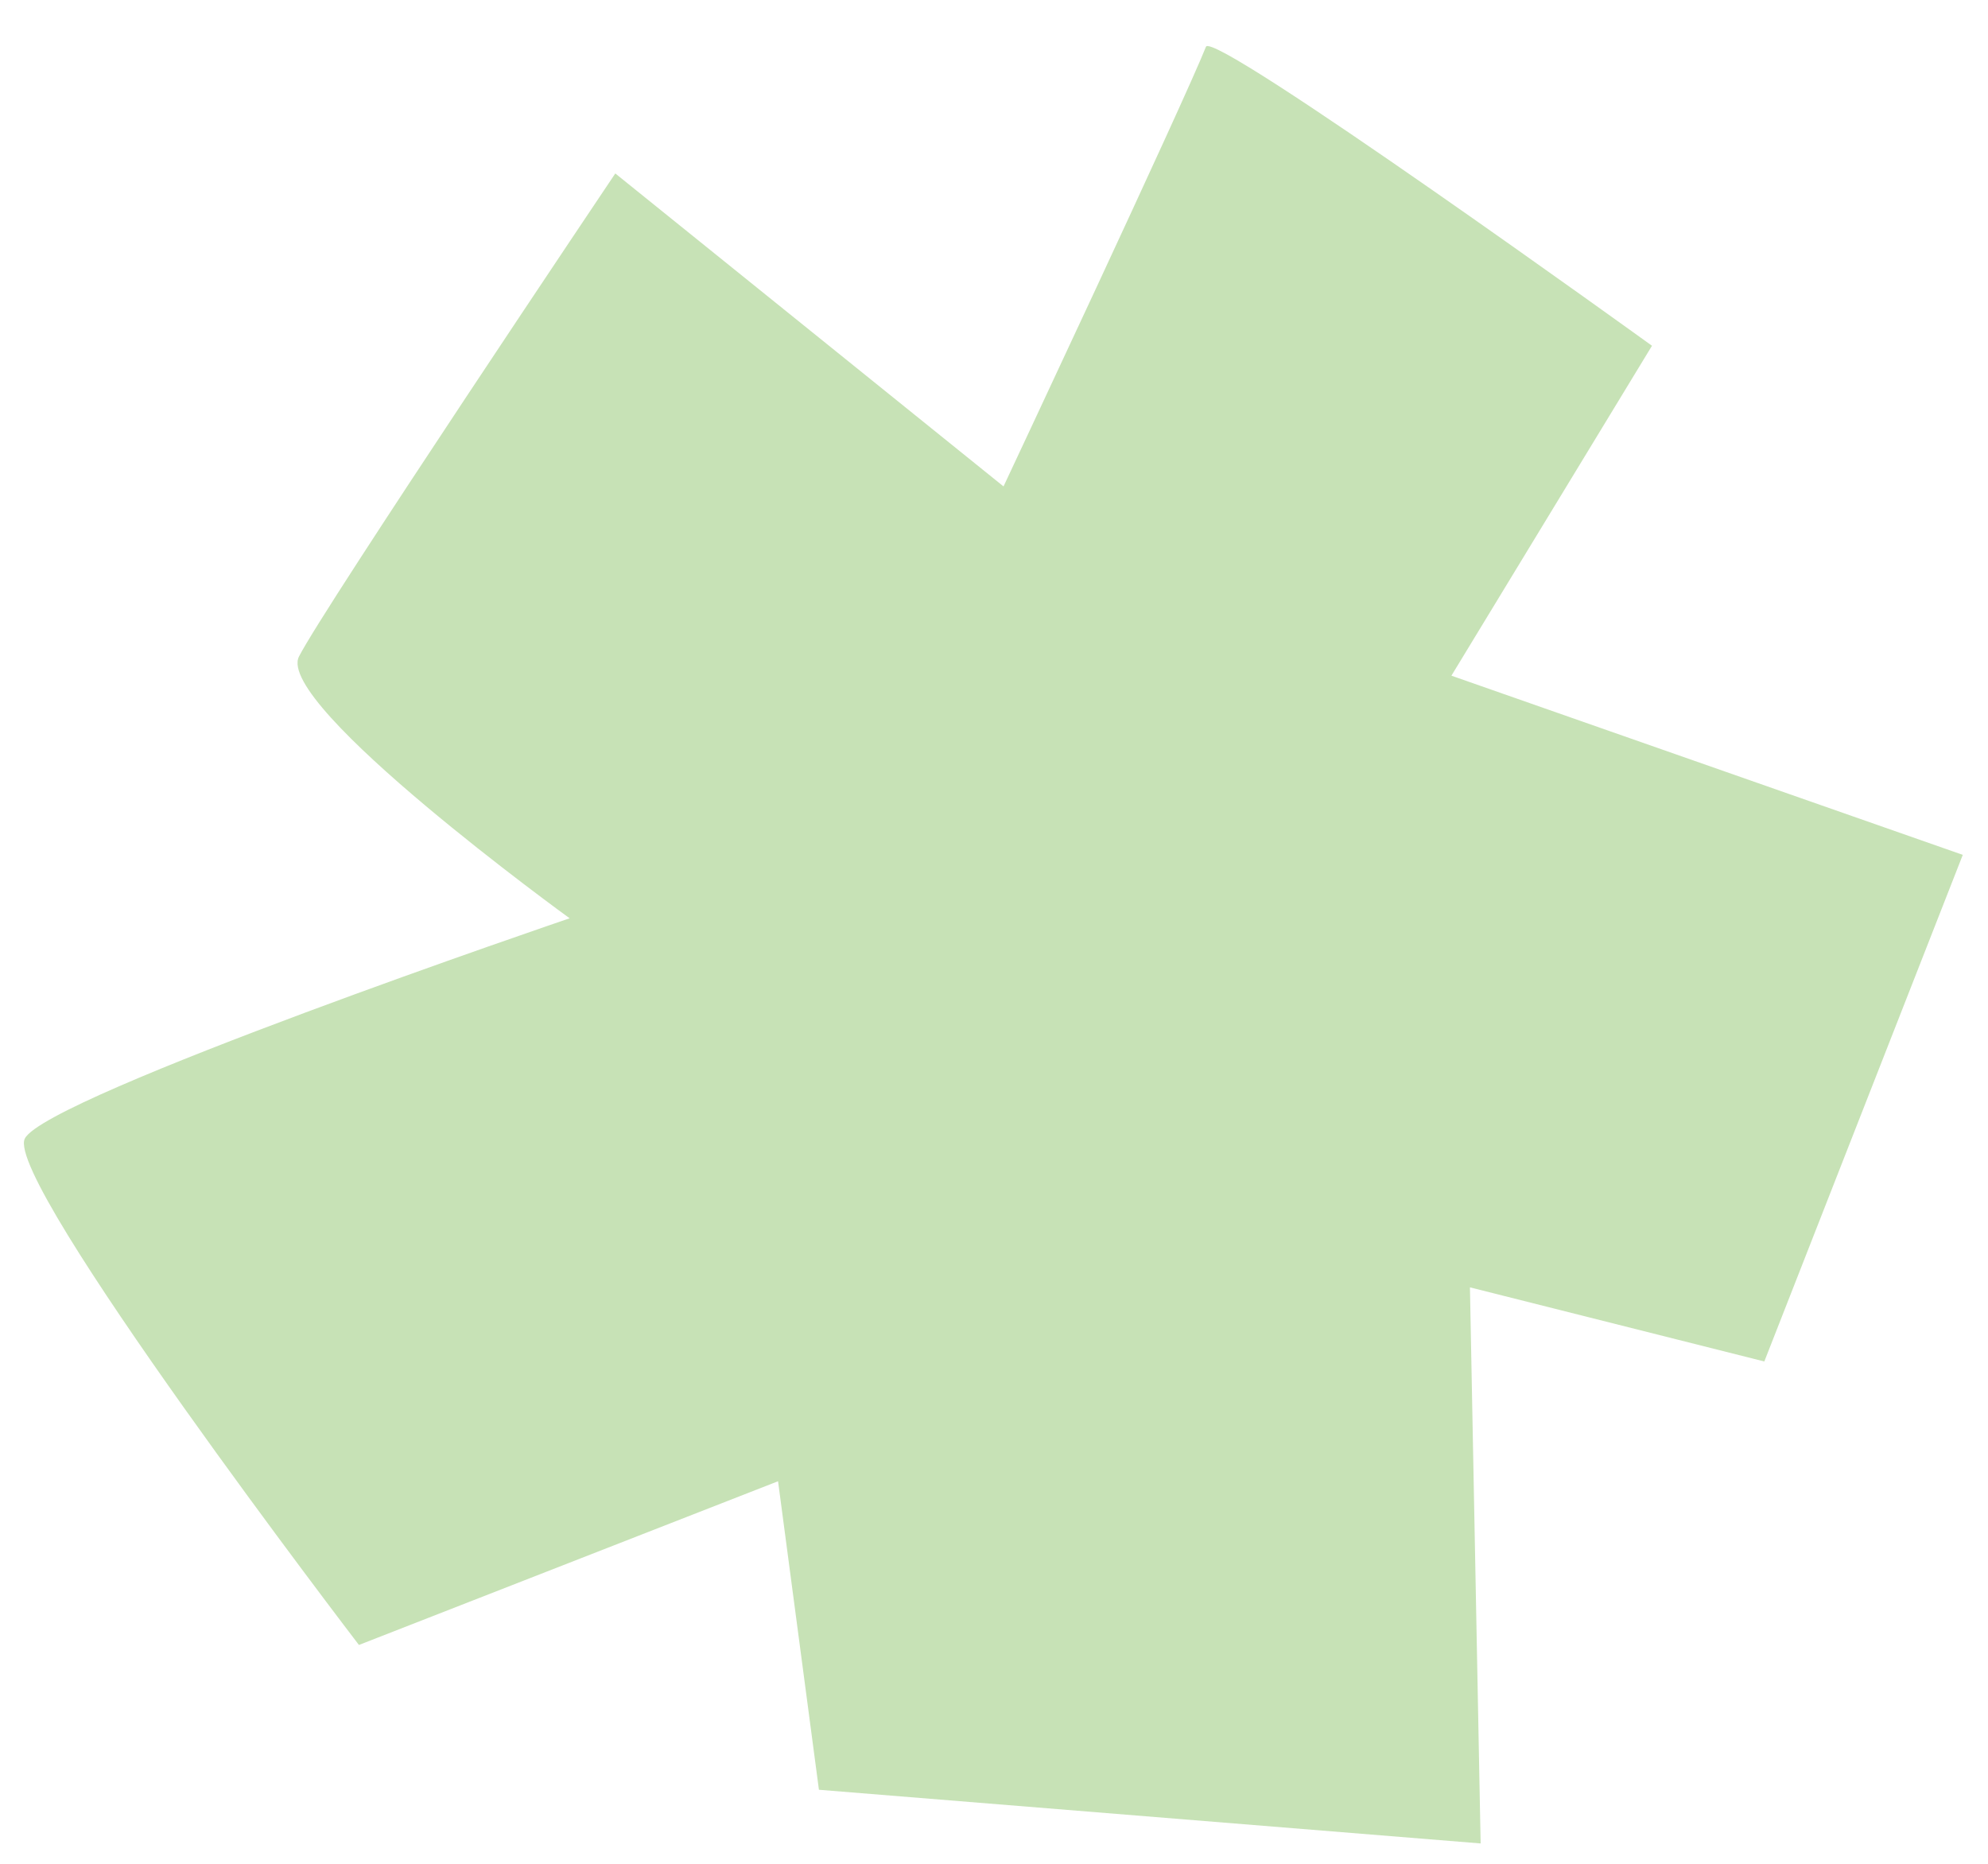<svg xmlns="http://www.w3.org/2000/svg" id="Layer_1" data-name="Layer 1" viewBox="0 0 104.07 97.57"><defs><style>      .cls-1 {        fill: #c7e2b6;      }    </style></defs><path class="cls-1" d="M52.53,25.47S61.96,5.39,63.13,2.45c.37-.94,23.35,15.65,23.35,15.65l-10.5,17.27,26.77,9.38-10.39,26.52-15.41-3.88,.56,29.11-34.64-2.81-2.14-16.15-21.94,8.57S.18,61.81,1.3,59.6s28.52-11.53,28.52-11.53c0,0-15.44-11.18-14.17-13.7S32.21,9.08,32.21,9.08l20.32,16.38Z"></path></svg>